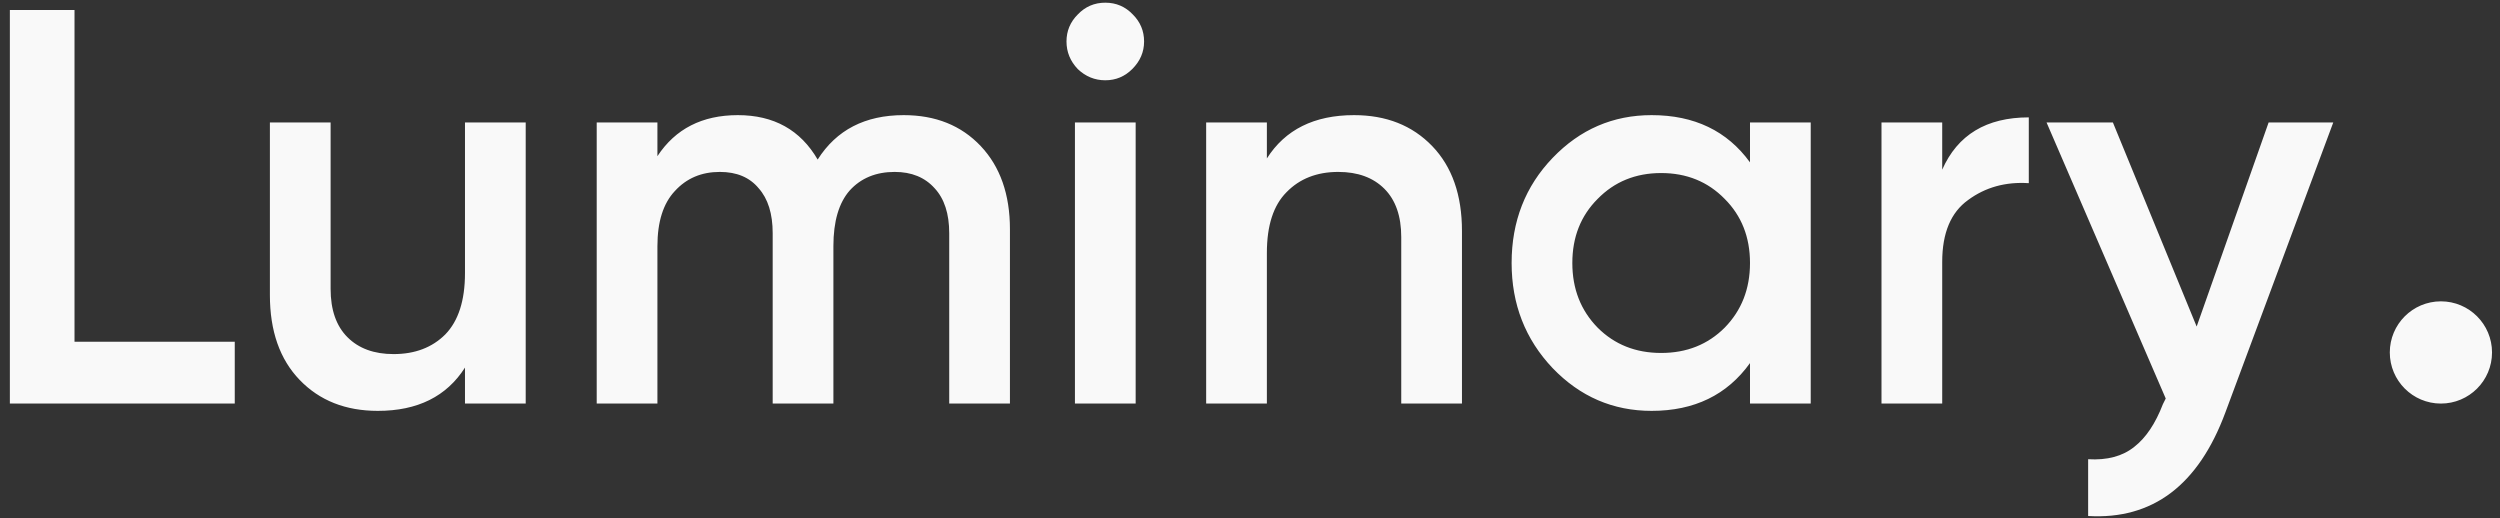 <svg width="164" height="34" viewBox="0 0 164 34" fill="none" xmlns="http://www.w3.org/2000/svg">
<rect x="0" y="0" width="164" height="34" fill="#333333" stroke="none"/>
<path fill-rule="evenodd" clip-rule="evenodd" d="M15.4 22.416H4.888V0.656H0.647V26.474H15.4V22.416ZM34.486 8.032H30.503V17.917C30.503 19.712 30.072 21.052 29.212 21.937C28.351 22.798 27.22 23.228 25.819 23.228C24.54 23.228 23.532 22.859 22.794 22.121C22.057 21.384 21.688 20.326 21.688 18.95V8.032H17.705V19.355C17.705 21.716 18.356 23.572 19.659 24.924C20.962 26.277 22.671 26.953 24.786 26.953C27.392 26.953 29.298 26.006 30.503 24.113V26.474H34.486V8.032ZM64.335 9.581C63.056 8.229 61.372 7.553 59.282 7.553C56.749 7.553 54.868 8.524 53.639 10.467C52.508 8.524 50.762 7.553 48.401 7.553C46.066 7.553 44.307 8.45 43.127 10.245V8.032H39.144V26.474H43.127V16.146C43.127 14.548 43.508 13.343 44.271 12.532C45.033 11.696 46.016 11.278 47.221 11.278C48.328 11.278 49.176 11.634 49.766 12.348C50.381 13.036 50.688 14.02 50.688 15.298V26.474H54.671V16.146C54.671 14.524 55.028 13.306 55.741 12.495C56.479 11.684 57.462 11.278 58.691 11.278C59.798 11.278 60.671 11.634 61.31 12.348C61.95 13.036 62.269 14.02 62.269 15.298V26.474H66.252V15.04C66.252 12.753 65.613 10.934 64.335 9.581ZM72.507 5.266C73.196 5.266 73.786 5.02 74.277 4.529C74.794 4.012 75.052 3.41 75.052 2.721C75.052 2.033 74.806 1.443 74.314 0.951C73.823 0.435 73.22 0.176 72.507 0.176C71.794 0.176 71.192 0.435 70.7 0.951C70.208 1.443 69.962 2.033 69.962 2.721C69.962 3.41 70.208 4.012 70.7 4.529C71.216 5.02 71.819 5.266 72.507 5.266ZM70.516 8.032V26.474H74.499V8.032H70.516ZM93.951 9.581C92.647 8.229 90.939 7.553 88.824 7.553C86.218 7.553 84.312 8.5 83.107 10.393V8.032H79.124V26.474H83.107V16.589C83.107 14.794 83.537 13.466 84.398 12.606C85.258 11.721 86.39 11.278 87.791 11.278C89.07 11.278 90.078 11.647 90.816 12.384C91.553 13.122 91.922 14.179 91.922 15.556V26.474H95.905V15.151C95.905 12.79 95.254 10.934 93.951 9.581ZM118.783 8.032H114.8V10.651C113.3 8.586 111.148 7.553 108.345 7.553C105.813 7.553 103.649 8.487 101.854 10.356C100.059 12.225 99.162 14.524 99.162 17.253C99.162 19.958 100.059 22.257 101.854 24.15C103.649 26.019 105.813 26.953 108.345 26.953C111.148 26.953 113.3 25.908 114.8 23.818V26.474H118.783V8.032ZM108.972 23.154C107.3 23.154 105.911 22.601 104.805 21.494C103.698 20.363 103.145 18.95 103.145 17.253C103.145 15.556 103.698 14.155 104.805 13.048C105.911 11.917 107.3 11.352 108.972 11.352C110.644 11.352 112.034 11.917 113.14 13.048C114.246 14.155 114.8 15.556 114.8 17.253C114.8 18.95 114.246 20.363 113.14 21.494C112.034 22.601 110.644 23.154 108.972 23.154ZM133.089 7.7C130.311 7.7 128.417 8.844 127.409 11.13V8.032H123.426V26.474H127.409V17.179C127.409 15.286 127.975 13.934 129.106 13.122C130.237 12.286 131.564 11.917 133.089 12.016V7.7ZM153.063 8.032H148.822L144.101 21.421L138.605 8.032H134.253L142.072 26.142L141.888 26.51C141.396 27.789 140.769 28.723 140.007 29.314C139.244 29.928 138.236 30.199 136.982 30.125V33.85C141.212 34.096 144.211 31.834 145.982 27.064L153.063 8.032ZM160.124 26.474C161.976 26.474 163.477 24.972 163.477 23.121C163.477 21.269 161.976 19.768 160.124 19.768C158.272 19.768 156.771 21.269 156.771 23.121C156.771 24.972 158.272 26.474 160.124 26.474Z" fill="#F9F9F9"/>
</svg>
